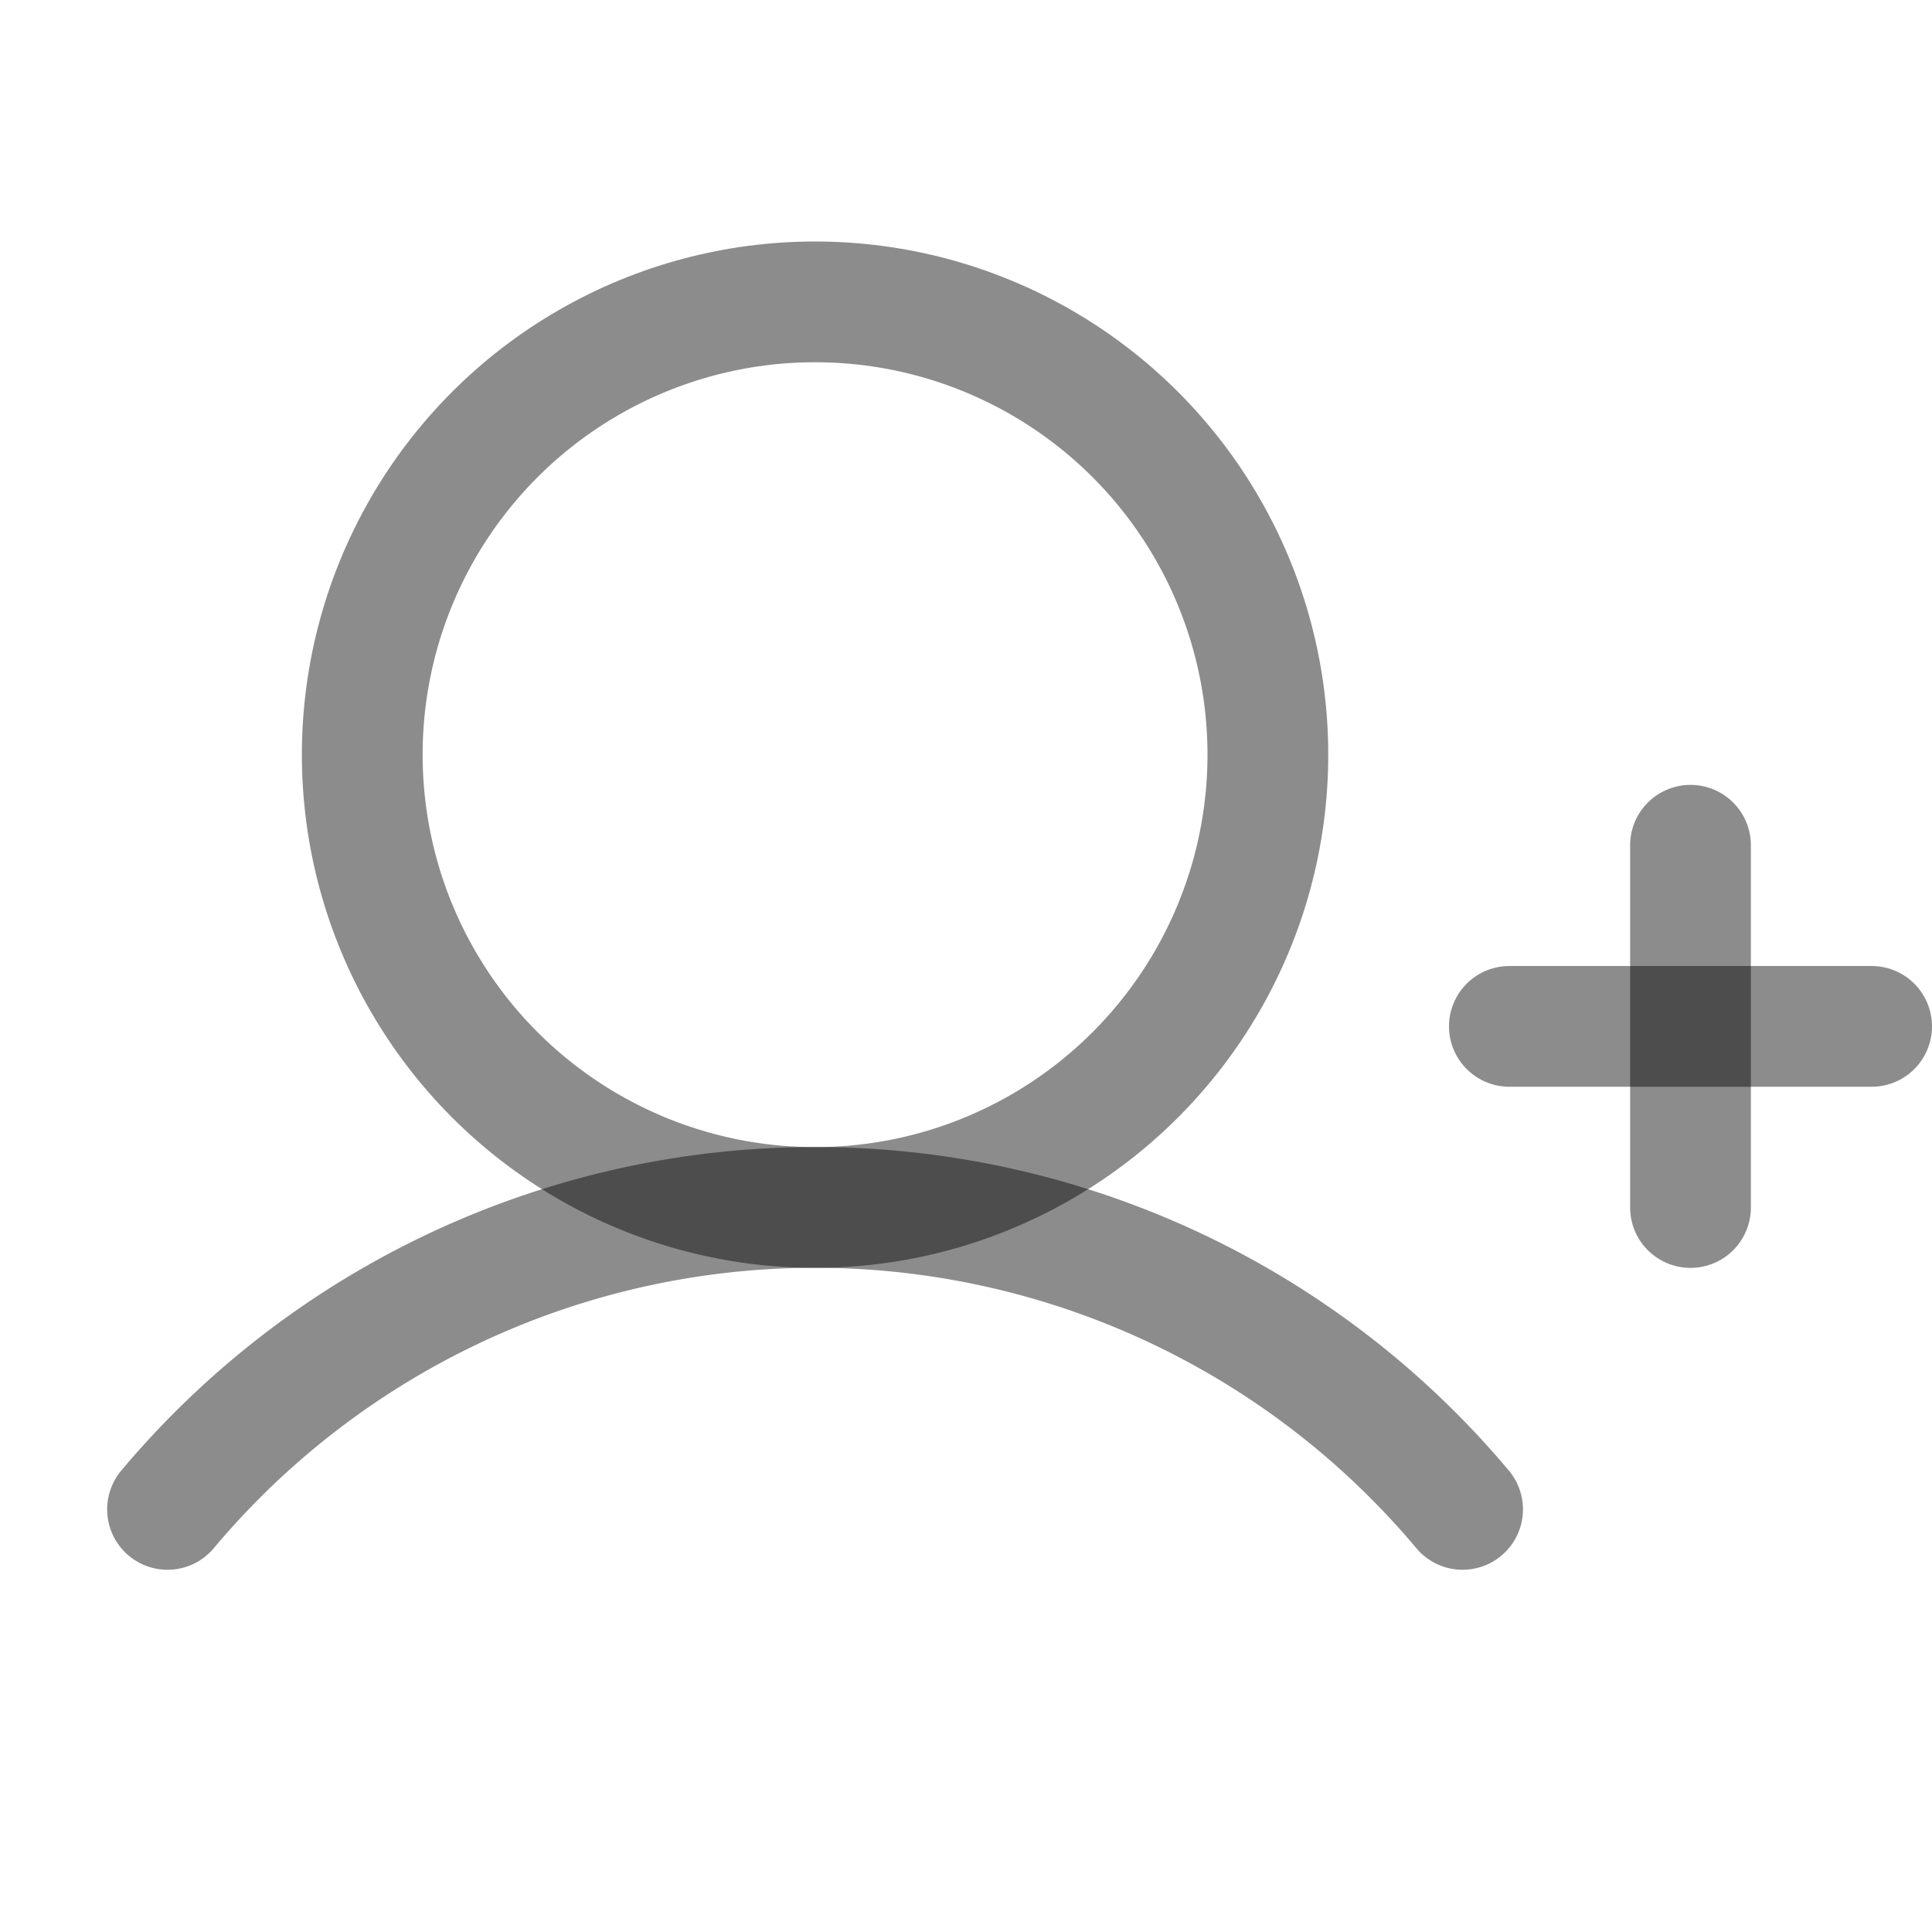 <svg xmlns:xlink="http://www.w3.org/1999/xlink" xmlns="http://www.w3.org/2000/svg" width="256" height="256" fill="currentColor" viewBox="0 0 256 256" style="cursor: pointer;"><rect width="256" height="256" fill="none"></rect><line x1="200" y1="136" x2="248" y2="136" fill="none" stroke="#000000" stroke-linecap="round" stroke-linejoin="round" stroke-width="16px" stroke-opacity="0.45"></line><line x1="224" y1="112" x2="224" y2="160" fill="none" stroke="#000000" stroke-linecap="round" stroke-linejoin="round" stroke-width="16px" stroke-opacity="0.45"></line><circle cx="108" cy="100" r="60" fill="none" stroke="#000000" stroke-miterlimit="10" stroke-width="16px" stroke-opacity="0.45"></circle><path d="M22.2,200a112,112,0,0,1,171.6,0" fill="none" stroke="#000000" stroke-linecap="round" stroke-linejoin="round" stroke-width="16px" stroke-opacity="0.45"></path></svg>